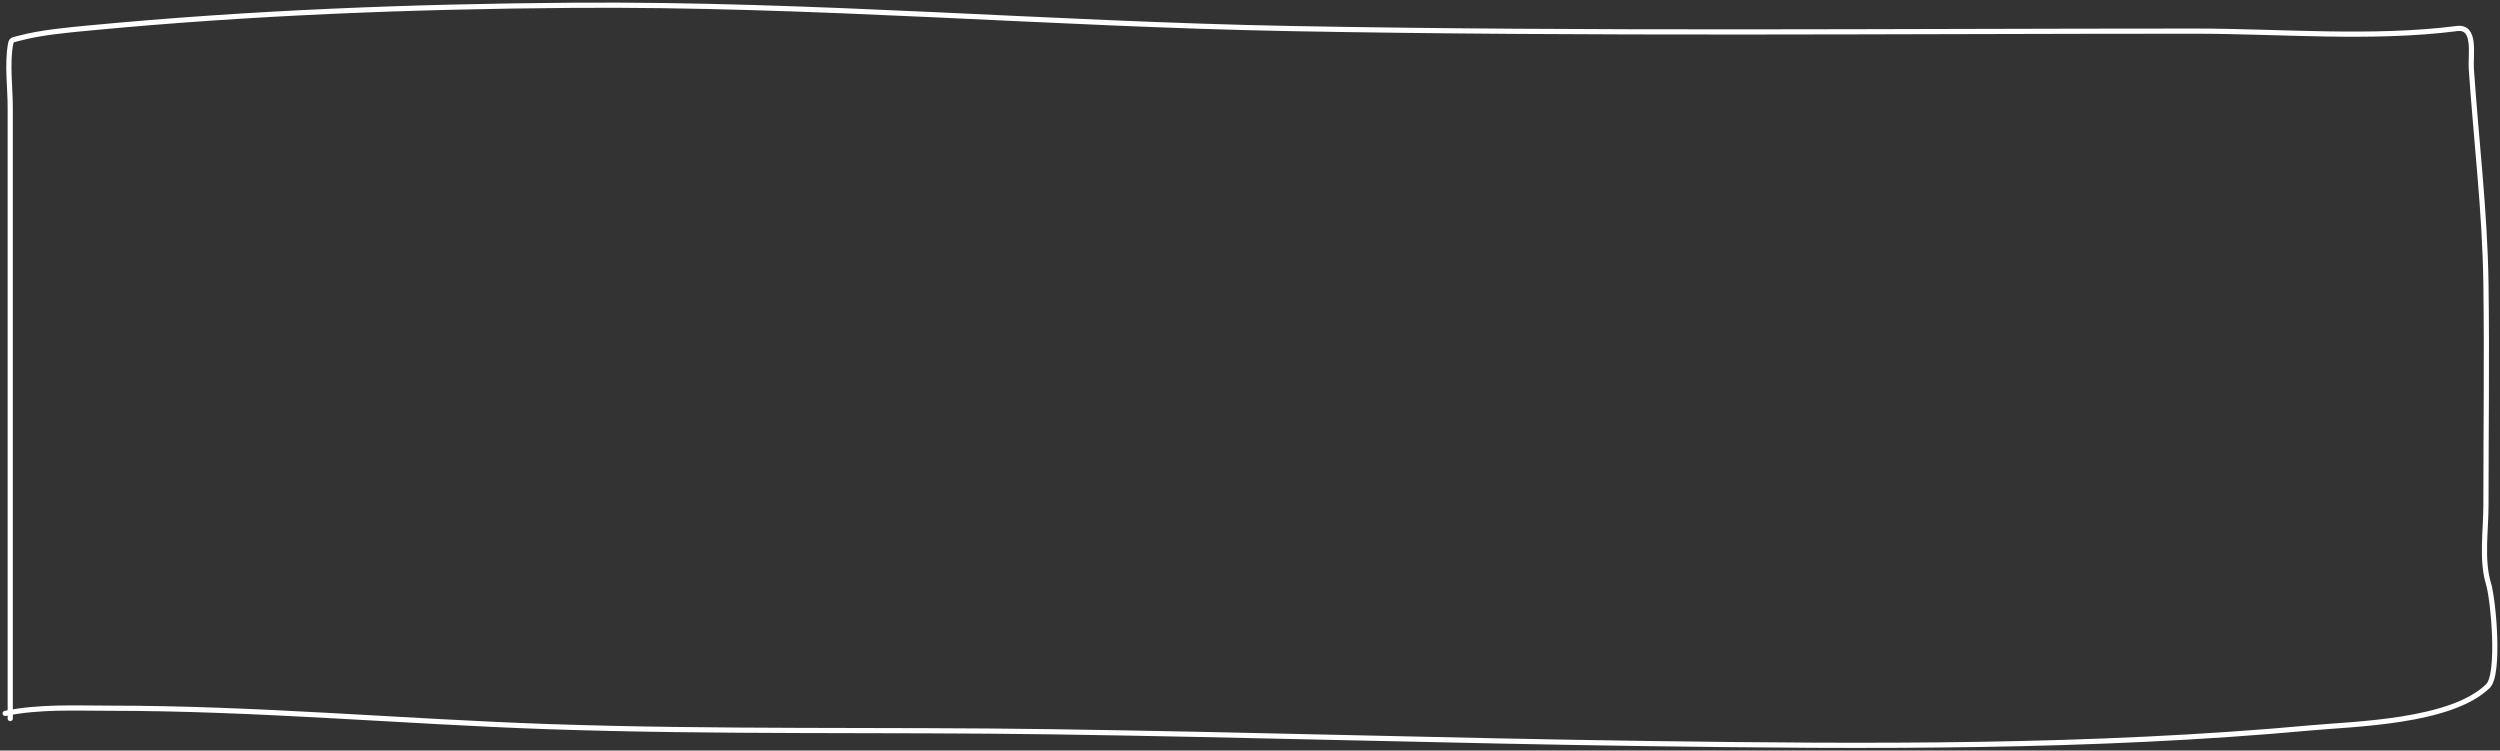 <?xml version="1.0" encoding="UTF-8"?> <svg xmlns="http://www.w3.org/2000/svg" width="483" height="145" viewBox="0 0 483 145" fill="none"><rect x="0" y="0" width="483" height="145" fill="#333333" stroke="none"/><path d="M1.978 138.825C1.978 111.531 1.978 84.236 1.978 56.941C1.978 44.884 1.978 32.827 1.978 20.77C1.978 16.969 1.354 12.373 2.032 8.565C2.201 7.619 2.429 7.734 3.663 7.4C7.91 6.25 13.264 5.789 17.302 5.403C48.286 2.446 79.546 1.248 110.66 1.02C156.868 0.683 202.926 4.65 249.12 5.514C307.392 6.604 365.706 6.013 423.988 6.013C440.555 6.013 458.174 7.621 474.688 5.514C478.426 5.037 477.272 10.506 477.459 13.281C478.395 27.134 480.095 40.936 480.285 54.833C480.48 69.103 480.285 83.39 480.285 97.661C480.285 102.383 479.385 108.212 480.774 112.751C481.722 115.847 483.03 130.252 480.665 132.556C473.506 139.533 454.687 139.867 446.702 140.601C404.013 144.523 360.837 144.252 318.024 143.652C279.747 143.116 241.48 141.931 203.202 141.377C170.741 140.908 138.216 141.501 105.769 140.379C77.638 139.405 49.534 136.828 21.378 136.828C14.548 136.828 7.699 136.459 1 137.827" stroke="white" stroke-linecap="round"></path></svg> 